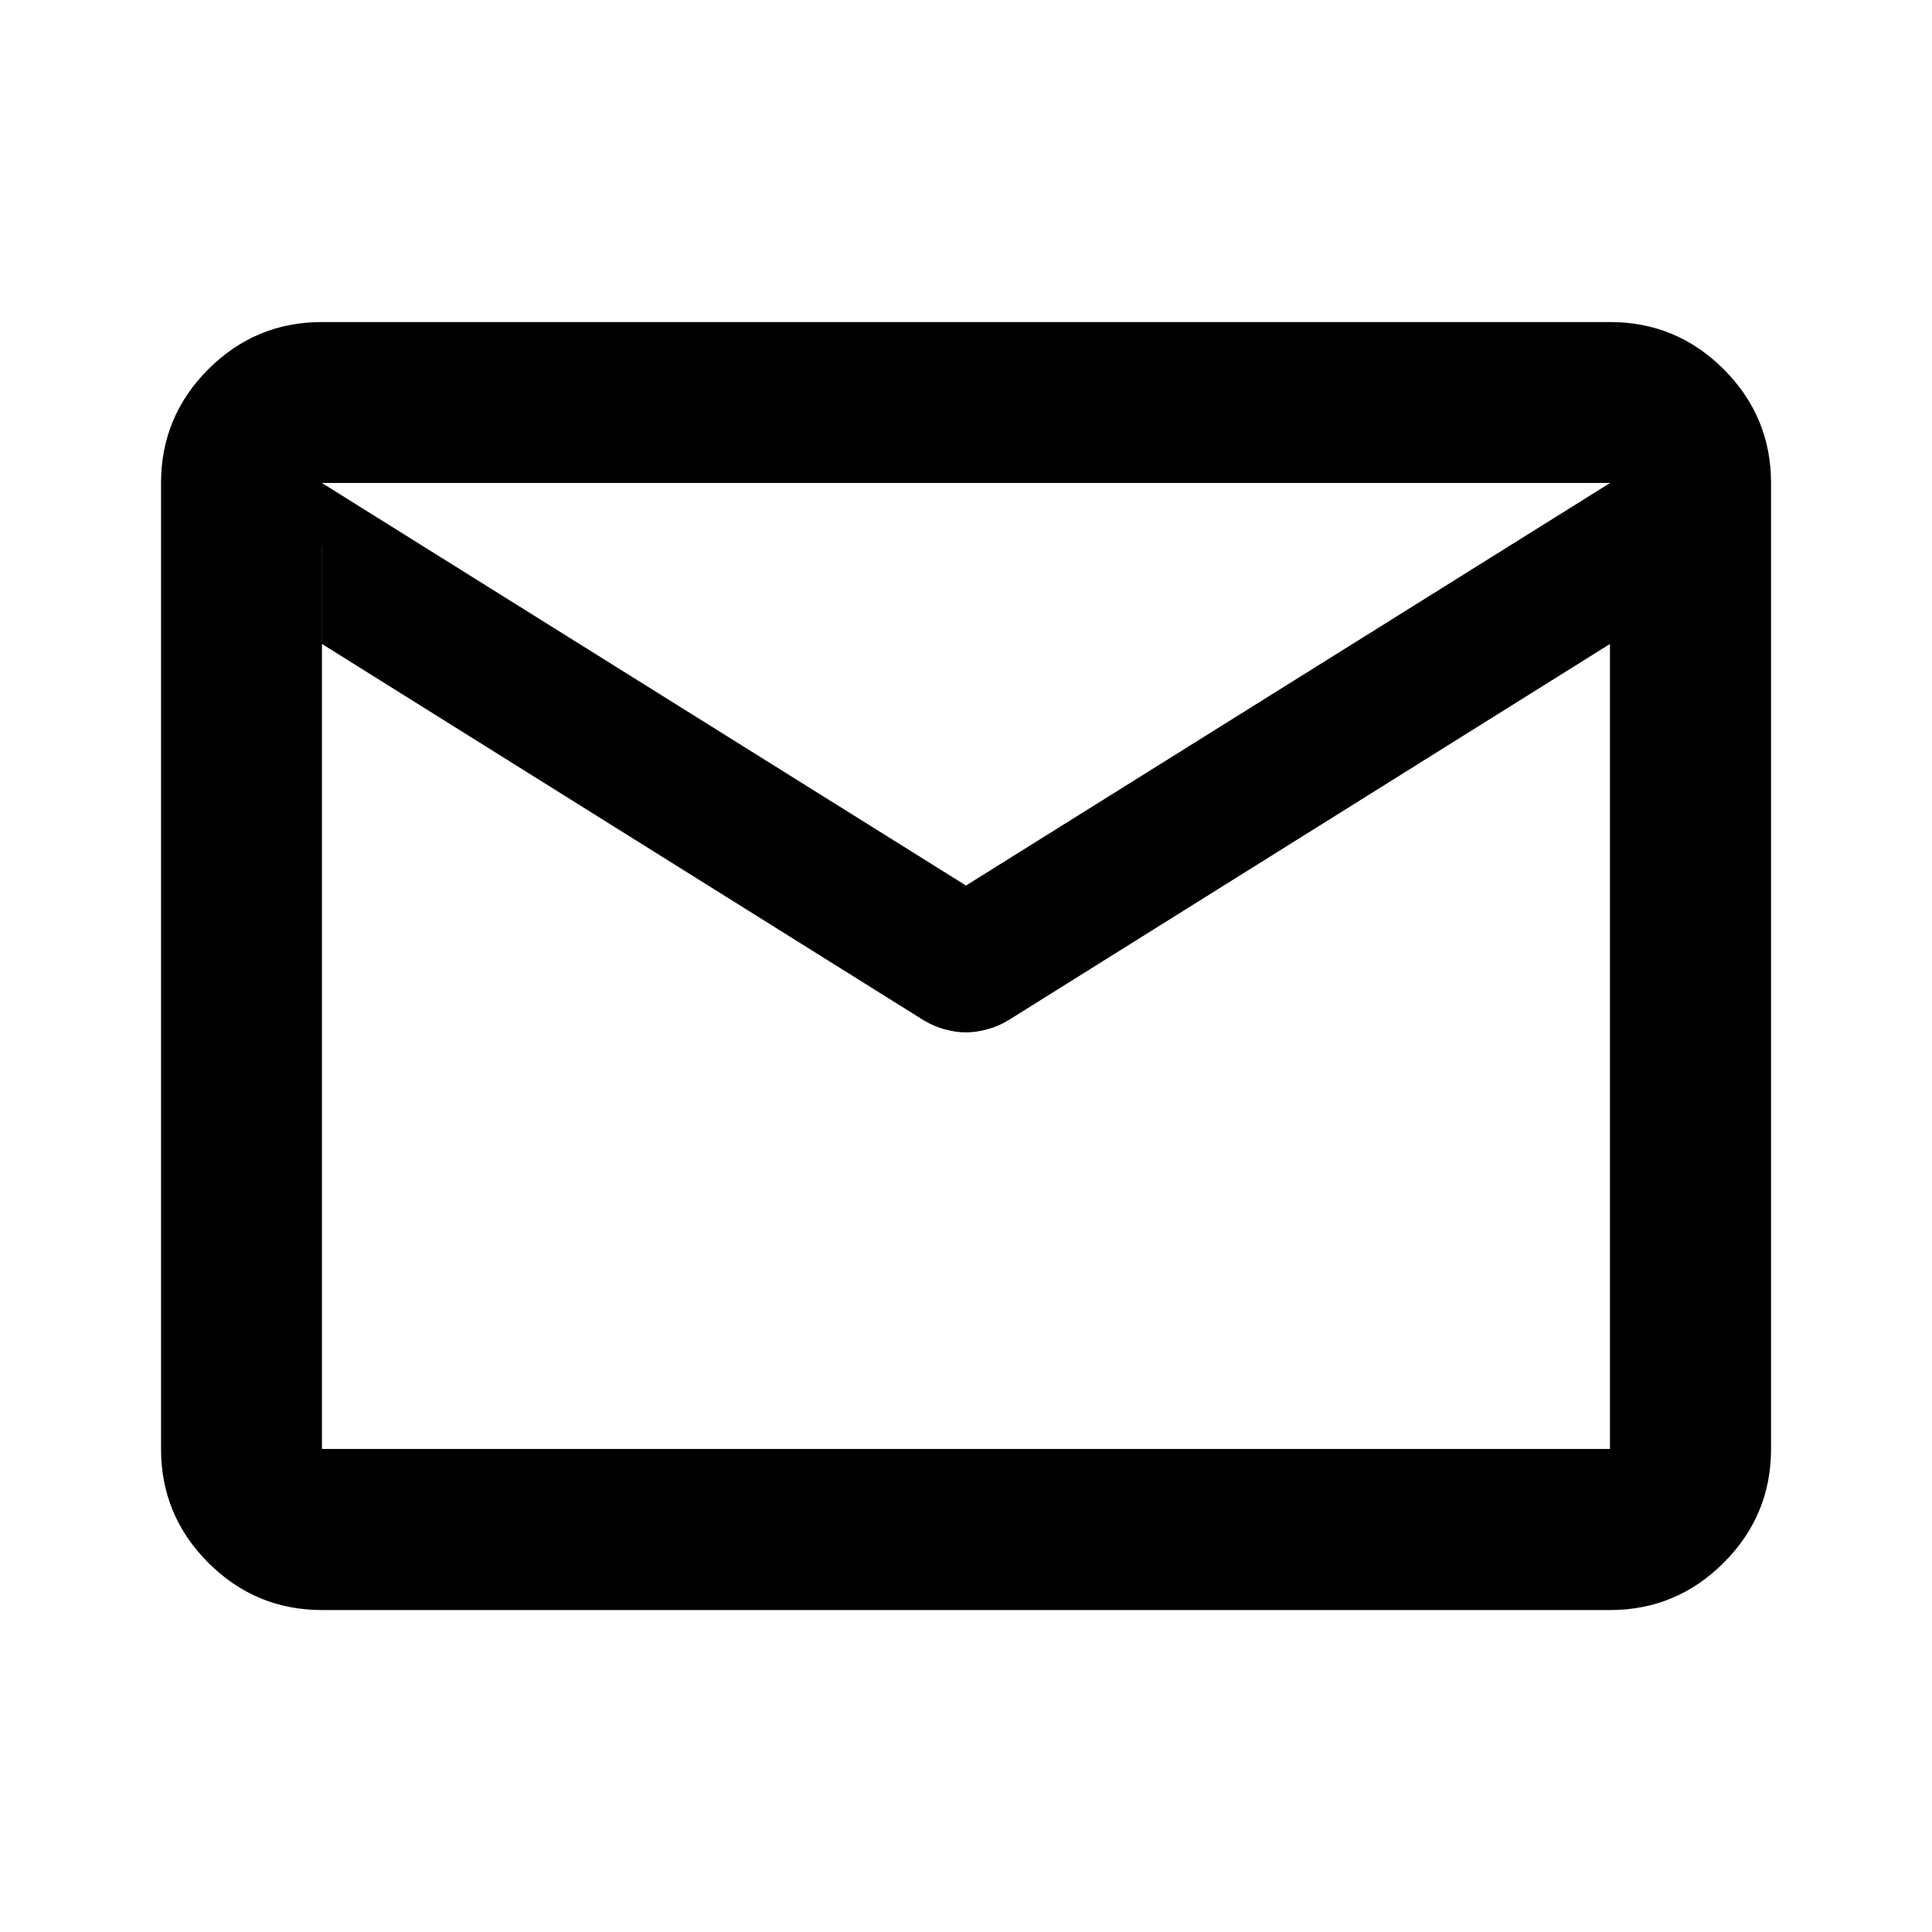 <svg
  xmlns="http://www.w3.org/2000/svg"
  width="24"
  height="24"
  viewBox="0 0 24 24"
  fill="none"
>
  <path
    d="M20.012 8V7.977L19.993 7.989L12.519 12.664C12.518 12.664 12.518 12.664 12.518 12.664C12.436 12.714 12.35 12.751 12.259 12.775C12.168 12.8 12.082 12.812 12 12.812C11.918 12.812 11.832 12.8 11.741 12.775C11.65 12.751 11.564 12.714 11.482 12.664C11.482 12.664 11.482 12.664 11.481 12.664L4.013 7.993V6.8V6.787V6.775H4H3.987V6.787V6.8V7.977V8V8.25V18V18.012H4H20H20.012V18V8ZM11.993 11.011L11.985 11.024L12.007 11.011L20.007 6.011L20.044 5.987H20H4H3.956L3.993 6.011L11.993 11.011ZM4 19.988C3.453 19.988 2.986 19.793 2.596 19.404C2.207 19.014 2.013 18.547 2.013 18V6C2.013 5.453 2.207 4.986 2.596 4.596C2.986 4.207 3.453 4.013 4 4.013H20C20.547 4.013 21.014 4.207 21.404 4.596C21.793 4.986 21.988 5.453 21.988 6V18C21.988 18.547 21.793 19.014 21.404 19.404C21.014 19.793 20.547 19.988 20 19.988H4Z"
    fill="currentColor"
    stroke="currentColor"
    stroke-width="0.025"
  />
</svg>
